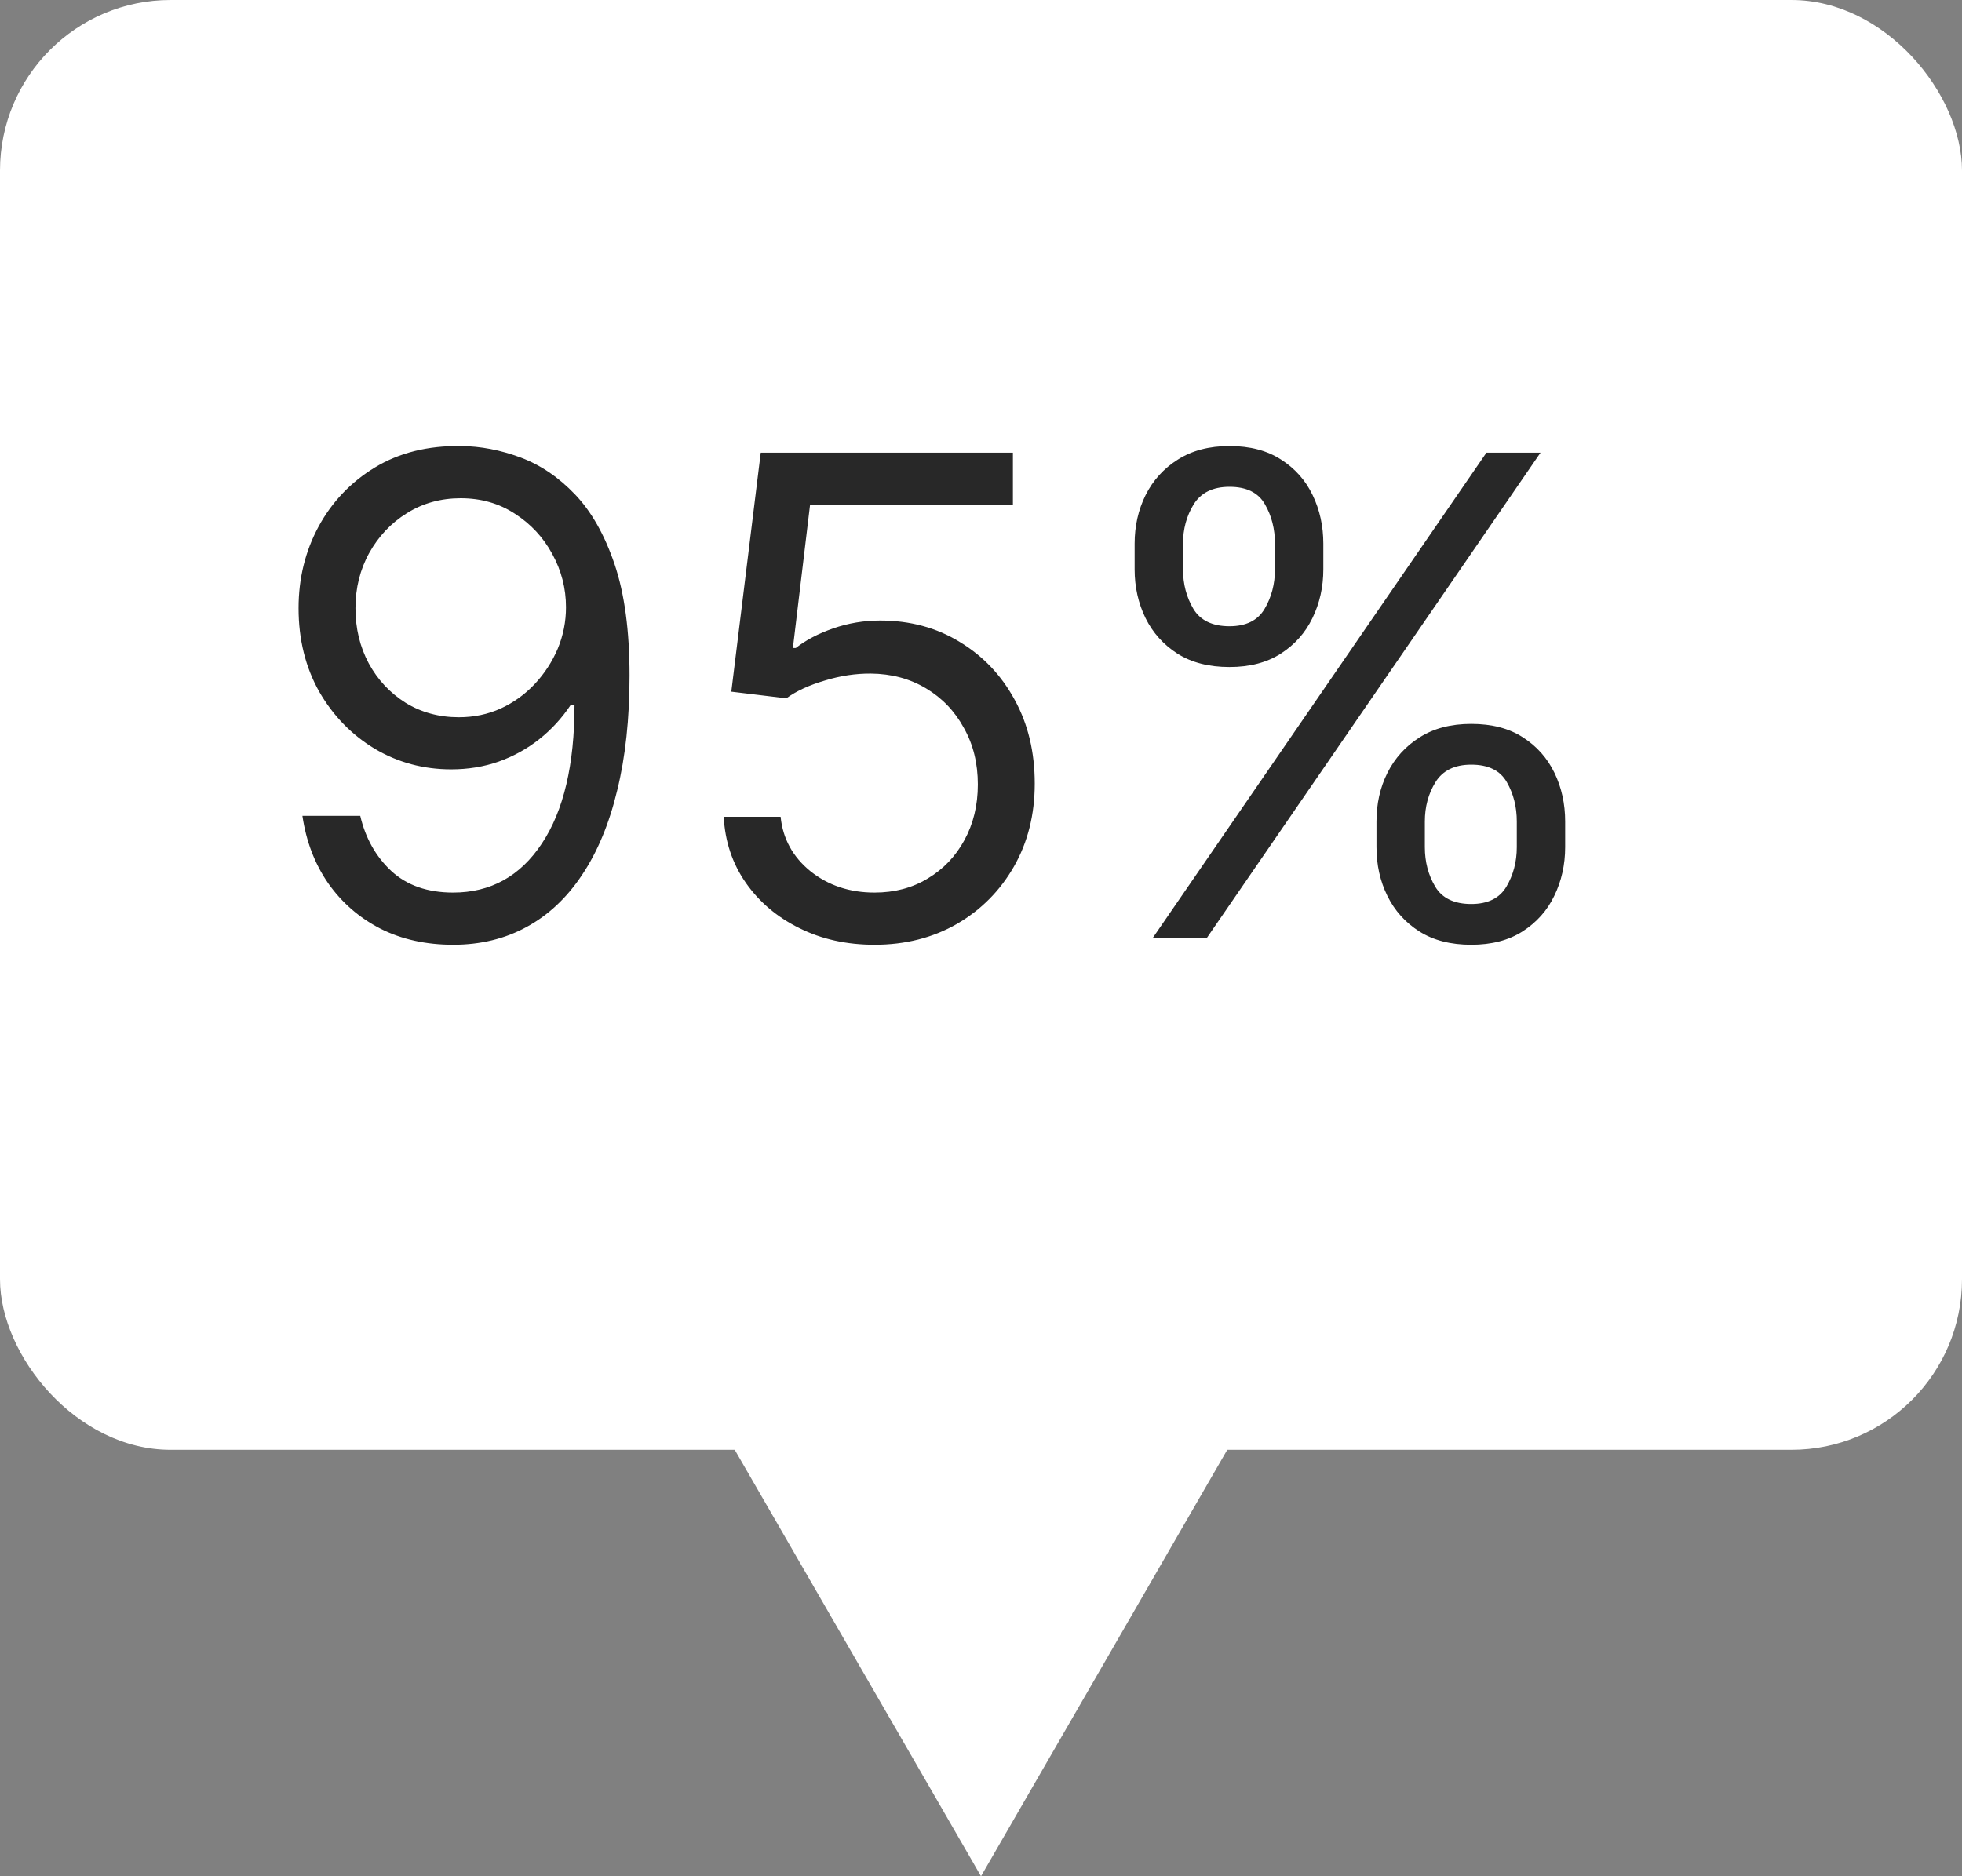 <?xml version="1.0" encoding="UTF-8"?> <svg xmlns="http://www.w3.org/2000/svg" width="23" height="22" viewBox="0 0 23 22" fill="none"><rect x="0" y="0" width="23" height="22" fill="#808080" stroke="none"/><rect width="23" height="17" rx="2" fill="white"></rect><path d="M11.5 22L7.603 15.25H15.397L11.5 22Z" fill="white"></path><path d="M5.401 5.23C5.635 5.232 5.868 5.277 6.102 5.364C6.335 5.451 6.548 5.595 6.741 5.797C6.933 5.998 7.088 6.271 7.205 6.617C7.322 6.964 7.38 7.398 7.38 7.921C7.38 8.427 7.332 8.876 7.235 9.269C7.141 9.66 7.004 9.989 6.824 10.258C6.646 10.527 6.429 10.73 6.174 10.869C5.92 11.008 5.633 11.078 5.312 11.078C4.994 11.078 4.709 11.015 4.459 10.889C4.211 10.761 4.007 10.584 3.848 10.358C3.69 10.13 3.589 9.866 3.545 9.566H4.223C4.284 9.827 4.405 10.043 4.587 10.213C4.77 10.382 5.012 10.466 5.312 10.466C5.751 10.466 6.098 10.275 6.352 9.891C6.607 9.508 6.735 8.966 6.735 8.265H6.691C6.587 8.421 6.464 8.555 6.321 8.668C6.178 8.781 6.02 8.868 5.846 8.93C5.672 8.991 5.486 9.021 5.29 9.021C4.964 9.021 4.665 8.941 4.392 8.779C4.122 8.616 3.905 8.393 3.742 8.11C3.581 7.824 3.5 7.498 3.5 7.131C3.5 6.783 3.578 6.464 3.734 6.175C3.891 5.885 4.112 5.653 4.395 5.481C4.68 5.308 5.016 5.225 5.401 5.23ZM5.401 5.842C5.168 5.842 4.957 5.9 4.77 6.017C4.585 6.132 4.438 6.287 4.328 6.484C4.221 6.678 4.167 6.894 4.167 7.131C4.167 7.369 4.219 7.584 4.323 7.779C4.428 7.972 4.572 8.125 4.754 8.24C4.937 8.353 5.146 8.41 5.379 8.41C5.555 8.41 5.719 8.376 5.871 8.307C6.023 8.237 6.155 8.141 6.268 8.021C6.383 7.898 6.473 7.76 6.538 7.607C6.603 7.451 6.635 7.289 6.635 7.12C6.635 6.898 6.581 6.69 6.474 6.495C6.368 6.3 6.222 6.143 6.035 6.023C5.85 5.902 5.638 5.842 5.401 5.842ZM10.252 11.078C9.925 11.078 9.632 11.013 9.371 10.883C9.109 10.754 8.9 10.576 8.742 10.35C8.585 10.124 8.499 9.866 8.484 9.577H9.151C9.177 9.835 9.294 10.048 9.501 10.216C9.71 10.383 9.961 10.466 10.252 10.466C10.485 10.466 10.693 10.412 10.874 10.302C11.057 10.193 11.201 10.043 11.305 9.852C11.41 9.66 11.463 9.442 11.463 9.199C11.463 8.951 11.409 8.729 11.299 8.535C11.192 8.338 11.044 8.184 10.855 8.071C10.666 7.958 10.45 7.9 10.207 7.898C10.033 7.897 9.854 7.923 9.671 7.979C9.487 8.033 9.336 8.102 9.218 8.188L8.573 8.11L8.918 5.308H11.874V5.92H9.496L9.295 7.598H9.329C9.446 7.506 9.592 7.429 9.768 7.368C9.944 7.307 10.127 7.276 10.318 7.276C10.666 7.276 10.977 7.359 11.249 7.526C11.523 7.691 11.738 7.917 11.894 8.204C12.052 8.491 12.13 8.819 12.13 9.188C12.13 9.551 12.049 9.875 11.886 10.161C11.724 10.444 11.502 10.668 11.219 10.833C10.935 10.996 10.613 11.078 10.252 11.078ZM16.136 9.933V9.633C16.136 9.425 16.178 9.235 16.264 9.063C16.351 8.889 16.477 8.75 16.642 8.646C16.808 8.54 17.01 8.488 17.247 8.488C17.488 8.488 17.69 8.54 17.853 8.646C18.016 8.75 18.139 8.889 18.223 9.063C18.306 9.235 18.348 9.425 18.348 9.633V9.933C18.348 10.14 18.305 10.331 18.22 10.505C18.137 10.678 18.012 10.817 17.848 10.922C17.685 11.026 17.485 11.078 17.247 11.078C17.006 11.078 16.804 11.026 16.639 10.922C16.474 10.817 16.349 10.678 16.264 10.505C16.178 10.331 16.136 10.14 16.136 9.933ZM16.703 9.633V9.933C16.703 10.105 16.743 10.26 16.825 10.397C16.906 10.532 17.047 10.6 17.247 10.6C17.442 10.6 17.579 10.532 17.659 10.397C17.74 10.26 17.781 10.105 17.781 9.933V9.633C17.781 9.46 17.742 9.307 17.664 9.171C17.586 9.034 17.447 8.966 17.247 8.966C17.053 8.966 16.913 9.034 16.828 9.171C16.744 9.307 16.703 9.46 16.703 9.633ZM13.301 6.676V6.375C13.301 6.168 13.344 5.978 13.429 5.806C13.516 5.632 13.642 5.493 13.807 5.389C13.973 5.283 14.175 5.23 14.413 5.23C14.653 5.23 14.855 5.283 15.018 5.389C15.181 5.493 15.305 5.632 15.388 5.806C15.471 5.978 15.513 6.168 15.513 6.375V6.676C15.513 6.883 15.47 7.074 15.385 7.248C15.302 7.42 15.178 7.559 15.013 7.665C14.85 7.769 14.65 7.821 14.413 7.821C14.172 7.821 13.969 7.769 13.804 7.665C13.639 7.559 13.514 7.42 13.429 7.248C13.344 7.074 13.301 6.883 13.301 6.676ZM13.868 6.375V6.676C13.868 6.848 13.909 7.003 13.99 7.14C14.072 7.275 14.213 7.343 14.413 7.343C14.607 7.343 14.744 7.275 14.824 7.14C14.905 7.003 14.946 6.848 14.946 6.676V6.375C14.946 6.203 14.907 6.049 14.829 5.914C14.752 5.777 14.613 5.708 14.413 5.708C14.218 5.708 14.078 5.777 13.993 5.914C13.91 6.049 13.868 6.203 13.868 6.375ZM13.512 11L17.425 5.308H18.059L14.146 11H13.512Z" fill="#282828"></path></svg> 